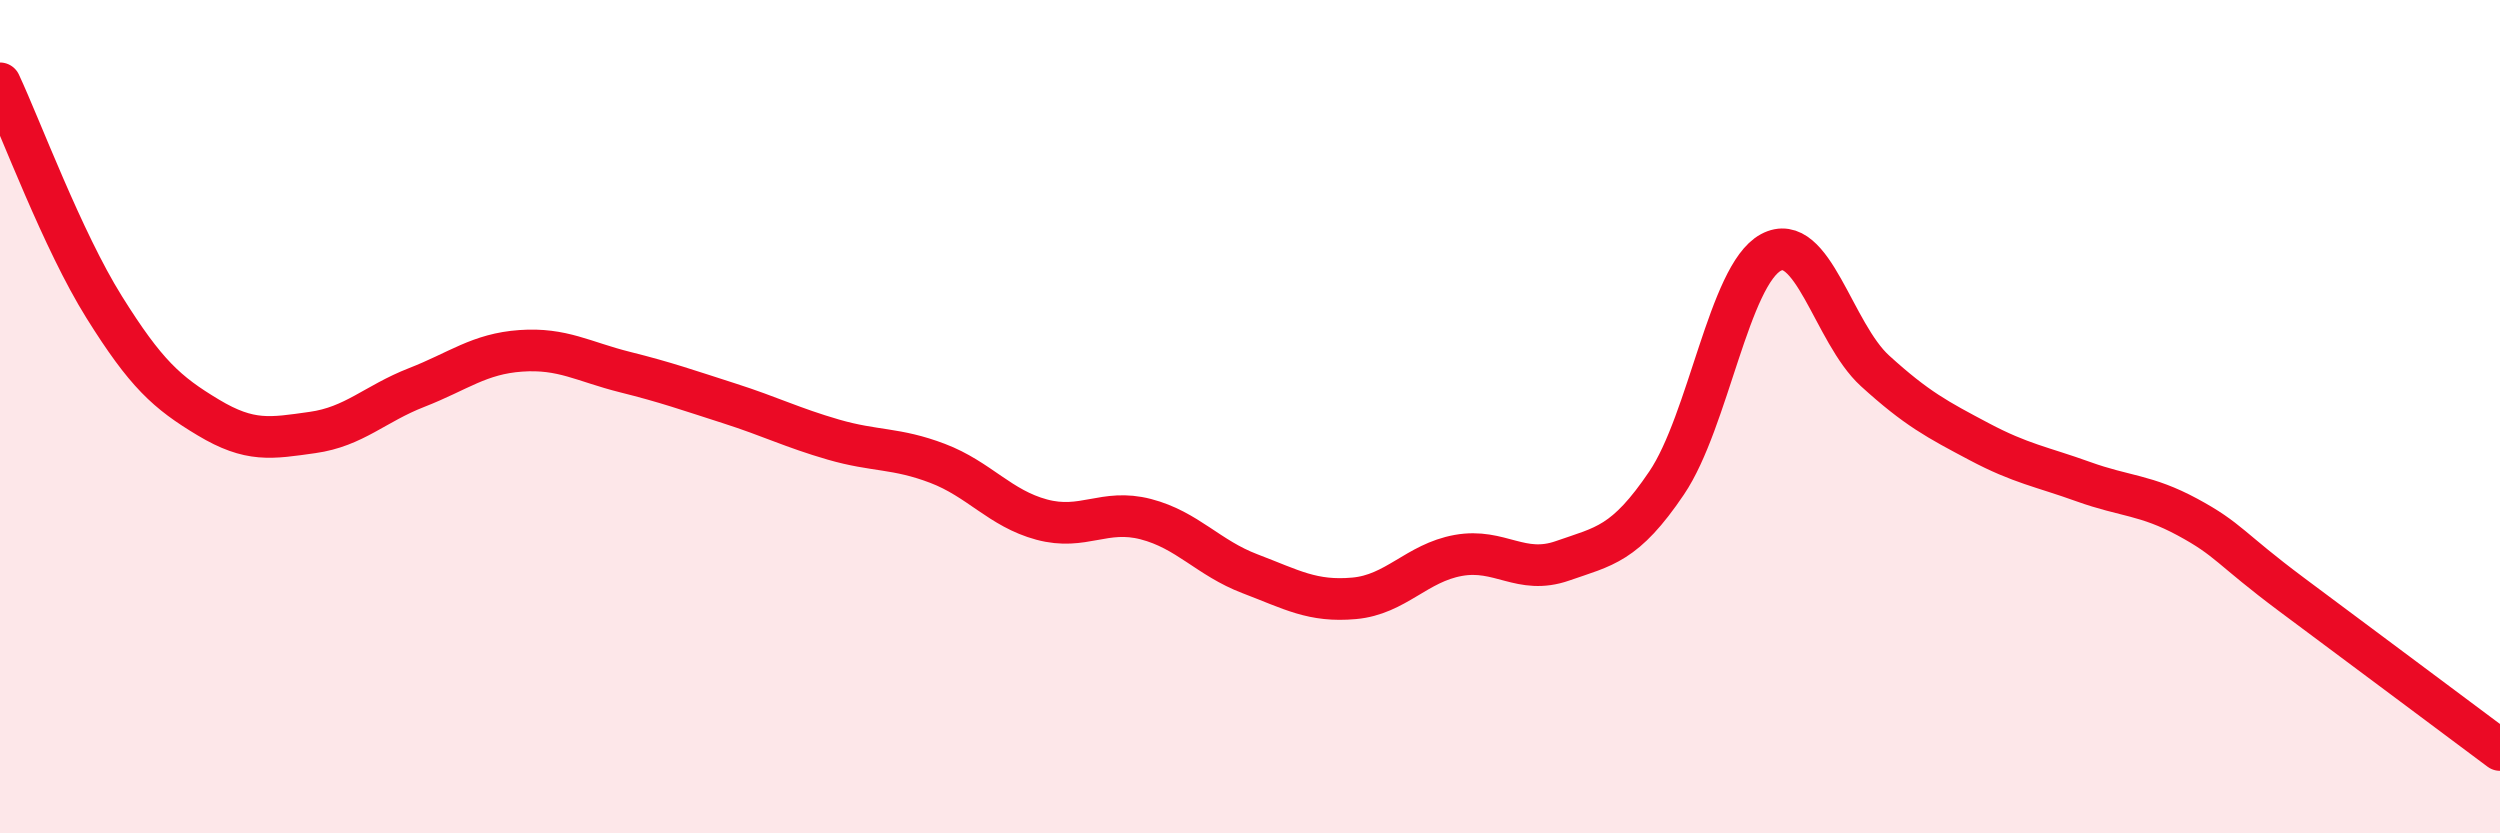 
    <svg width="60" height="20" viewBox="0 0 60 20" xmlns="http://www.w3.org/2000/svg">
      <path
        d="M 0,2 C 0.5,3.07 1.5,5.77 2.5,7.37 C 3.5,8.97 4,9.42 5,10.02 C 6,10.62 6.5,10.52 7.5,10.38 C 8.5,10.24 9,9.69 10,9.3 C 11,8.91 11.5,8.49 12.5,8.42 C 13.5,8.35 14,8.68 15,8.93 C 16,9.18 16.5,9.36 17.5,9.68 C 18.5,10 19,10.26 20,10.55 C 21,10.84 21.5,10.74 22.5,11.12 C 23.5,11.5 24,12.2 25,12.47 C 26,12.74 26.5,12.2 27.5,12.46 C 28.5,12.72 29,13.39 30,13.77 C 31,14.15 31.5,14.45 32.5,14.36 C 33.5,14.27 34,13.51 35,13.33 C 36,13.15 36.5,13.81 37.5,13.46 C 38.5,13.11 39,13.07 40,11.59 C 41,10.11 41.5,6.6 42.5,6.06 C 43.5,5.52 44,7.99 45,8.9 C 46,9.81 46.5,10.07 47.5,10.6 C 48.5,11.13 49,11.2 50,11.56 C 51,11.92 51.5,11.87 52.5,12.41 C 53.5,12.95 53.5,13.15 55,14.27 C 56.5,15.39 59,17.25 60,18L60 20L0 20Z"
        fill="#EB0A25"
        opacity="0.1"
        stroke-linecap="round"
        stroke-linejoin="round"
      />
      <path
        d="M 0,2 C 0.5,3.07 1.5,5.77 2.5,7.37 C 3.5,8.97 4,9.42 5,10.02 C 6,10.62 6.5,10.52 7.5,10.38 C 8.5,10.24 9,9.69 10,9.3 C 11,8.91 11.5,8.49 12.5,8.42 C 13.5,8.35 14,8.68 15,8.93 C 16,9.18 16.5,9.36 17.5,9.68 C 18.5,10 19,10.26 20,10.55 C 21,10.84 21.5,10.74 22.5,11.12 C 23.5,11.5 24,12.2 25,12.47 C 26,12.74 26.5,12.2 27.5,12.46 C 28.5,12.72 29,13.39 30,13.77 C 31,14.15 31.5,14.45 32.5,14.36 C 33.5,14.27 34,13.51 35,13.33 C 36,13.15 36.5,13.81 37.5,13.46 C 38.5,13.11 39,13.07 40,11.59 C 41,10.11 41.5,6.6 42.5,6.06 C 43.5,5.52 44,7.99 45,8.9 C 46,9.81 46.5,10.07 47.5,10.6 C 48.5,11.13 49,11.2 50,11.56 C 51,11.92 51.5,11.87 52.5,12.41 C 53.5,12.95 53.5,13.15 55,14.27 C 56.5,15.39 59,17.25 60,18"
        stroke="#EB0A25"
        stroke-width="1"
        fill="none"
        stroke-linecap="round"
        stroke-linejoin="round"
      />
    </svg>
  